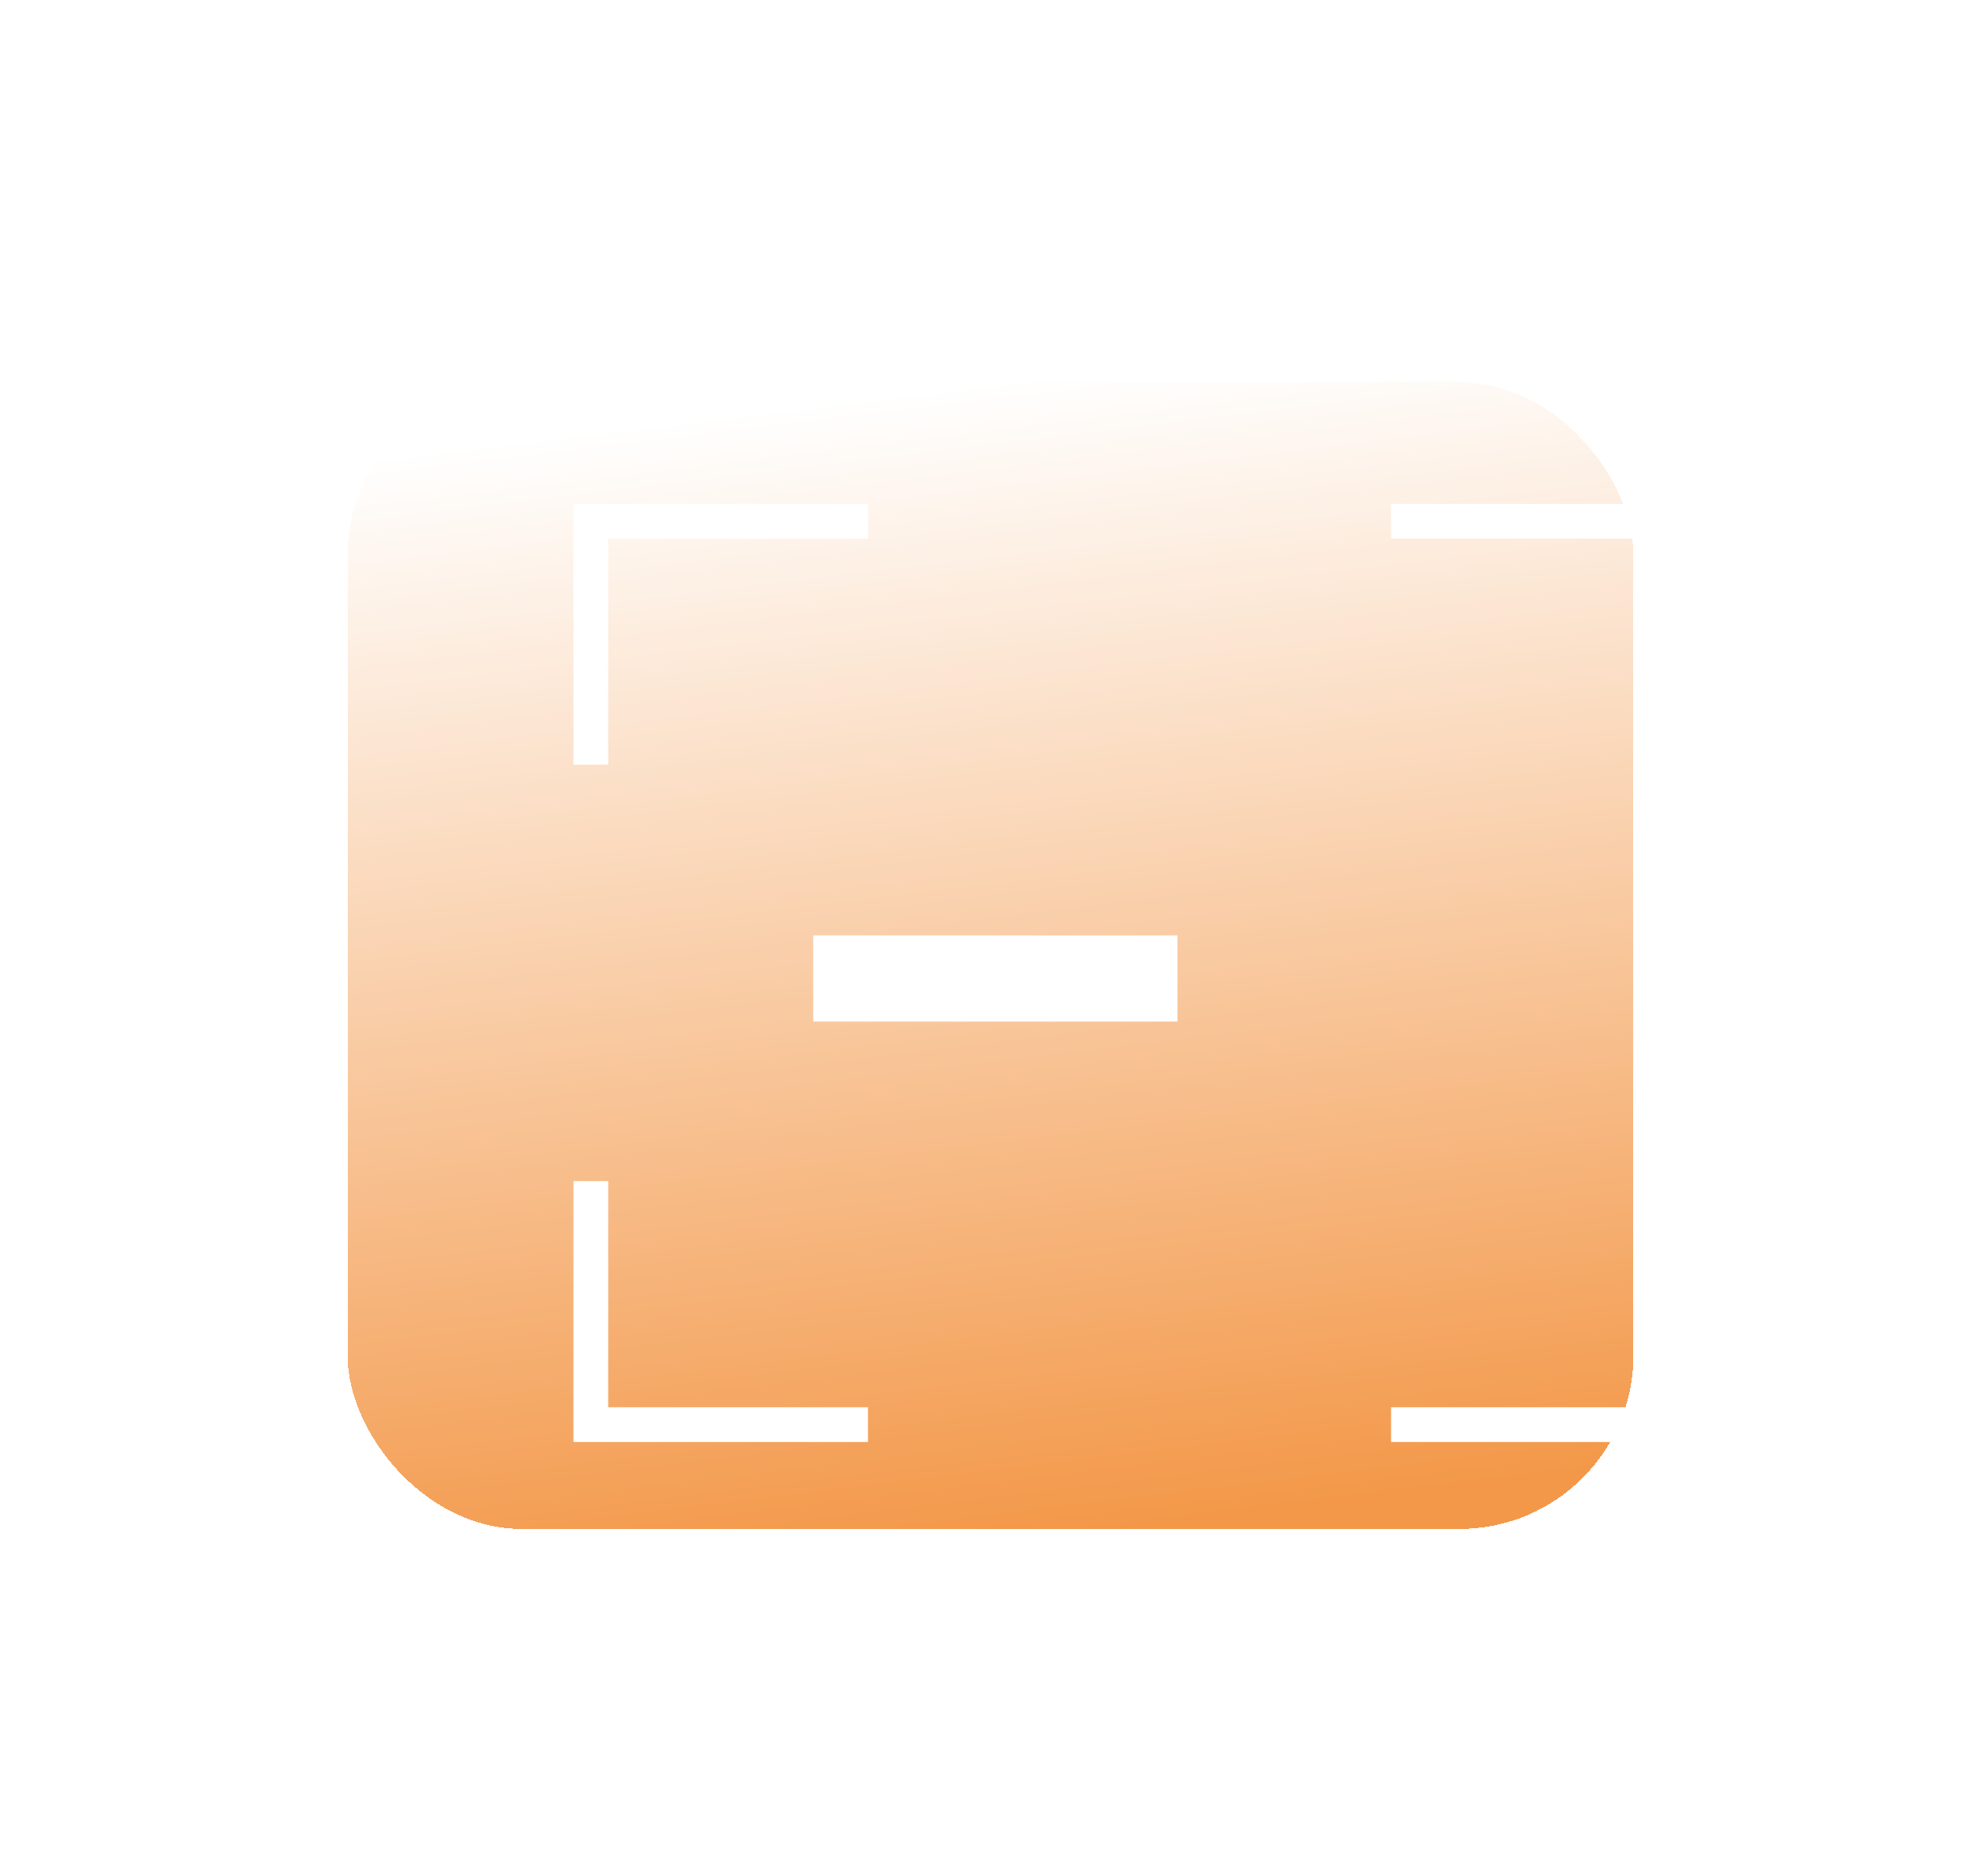 <?xml version="1.0" encoding="UTF-8"?> <svg xmlns="http://www.w3.org/2000/svg" width="57" height="54" viewBox="0 0 57 54" fill="none"><g filter="url(#filter0_d_4766_7370)"><rect x="10" y="11" width="37" height="33" rx="5" fill="url(#paint0_linear_4766_7370)" fill-opacity="0.8" shape-rendering="crispEdges"></rect></g><g filter="url(#filter1_ii_4766_7370)"><path d="M20.974 15H13V22.008M20.974 41H13V33.991M36.026 41H44V33.992M44 22.009V15H36.026" stroke="white"></path></g><path d="M23.4 29.4V26.92H33.88V29.4H23.4Z" fill="white"></path><defs><filter id="filter0_d_4766_7370" x="0" y="1" width="57" height="53" filterUnits="userSpaceOnUse" color-interpolation-filters="sRGB"><feFlood flood-opacity="0" result="BackgroundImageFix"></feFlood><feColorMatrix in="SourceAlpha" type="matrix" values="0 0 0 0 0 0 0 0 0 0 0 0 0 0 0 0 0 0 127 0" result="hardAlpha"></feColorMatrix><feOffset></feOffset><feGaussianBlur stdDeviation="5"></feGaussianBlur><feComposite in2="hardAlpha" operator="out"></feComposite><feColorMatrix type="matrix" values="0 0 0 0 0 0 0 0 0 0 0 0 0 0 0 0 0 0 0.25 0"></feColorMatrix><feBlend mode="normal" in2="BackgroundImageFix" result="effect1_dropShadow_4766_7370"></feBlend><feBlend mode="normal" in="SourceGraphic" in2="effect1_dropShadow_4766_7370" result="shape"></feBlend></filter><filter id="filter1_ii_4766_7370" x="12.5" y="10.5" width="36" height="35" filterUnits="userSpaceOnUse" color-interpolation-filters="sRGB"><feFlood flood-opacity="0" result="BackgroundImageFix"></feFlood><feBlend mode="normal" in="SourceGraphic" in2="BackgroundImageFix" result="shape"></feBlend><feColorMatrix in="SourceAlpha" type="matrix" values="0 0 0 0 0 0 0 0 0 0 0 0 0 0 0 0 0 0 127 0" result="hardAlpha"></feColorMatrix><feOffset dx="4" dy="4"></feOffset><feGaussianBlur stdDeviation="10"></feGaussianBlur><feComposite in2="hardAlpha" operator="arithmetic" k2="-1" k3="1"></feComposite><feColorMatrix type="matrix" values="0 0 0 0 1 0 0 0 0 1 0 0 0 0 1 0 0 0 0.2 0"></feColorMatrix><feBlend mode="normal" in2="shape" result="effect1_innerShadow_4766_7370"></feBlend><feColorMatrix in="SourceAlpha" type="matrix" values="0 0 0 0 0 0 0 0 0 0 0 0 0 0 0 0 0 0 127 0" result="hardAlpha"></feColorMatrix><feOffset dy="-4"></feOffset><feGaussianBlur stdDeviation="5"></feGaussianBlur><feComposite in2="hardAlpha" operator="arithmetic" k2="-1" k3="1"></feComposite><feColorMatrix type="matrix" values="0 0 0 0 0.351 0 0 0 0 0.351 0 0 0 0 0.351 0 0 0 0.25 0"></feColorMatrix><feBlend mode="normal" in2="effect1_innerShadow_4766_7370" result="effect2_innerShadow_4766_7370"></feBlend></filter><linearGradient id="paint0_linear_4766_7370" x1="28.5" y1="11" x2="32.5" y2="44" gradientUnits="userSpaceOnUse"><stop stop-color="white"></stop><stop offset="1" stop-color="#F07E1B"></stop></linearGradient></defs></svg> 